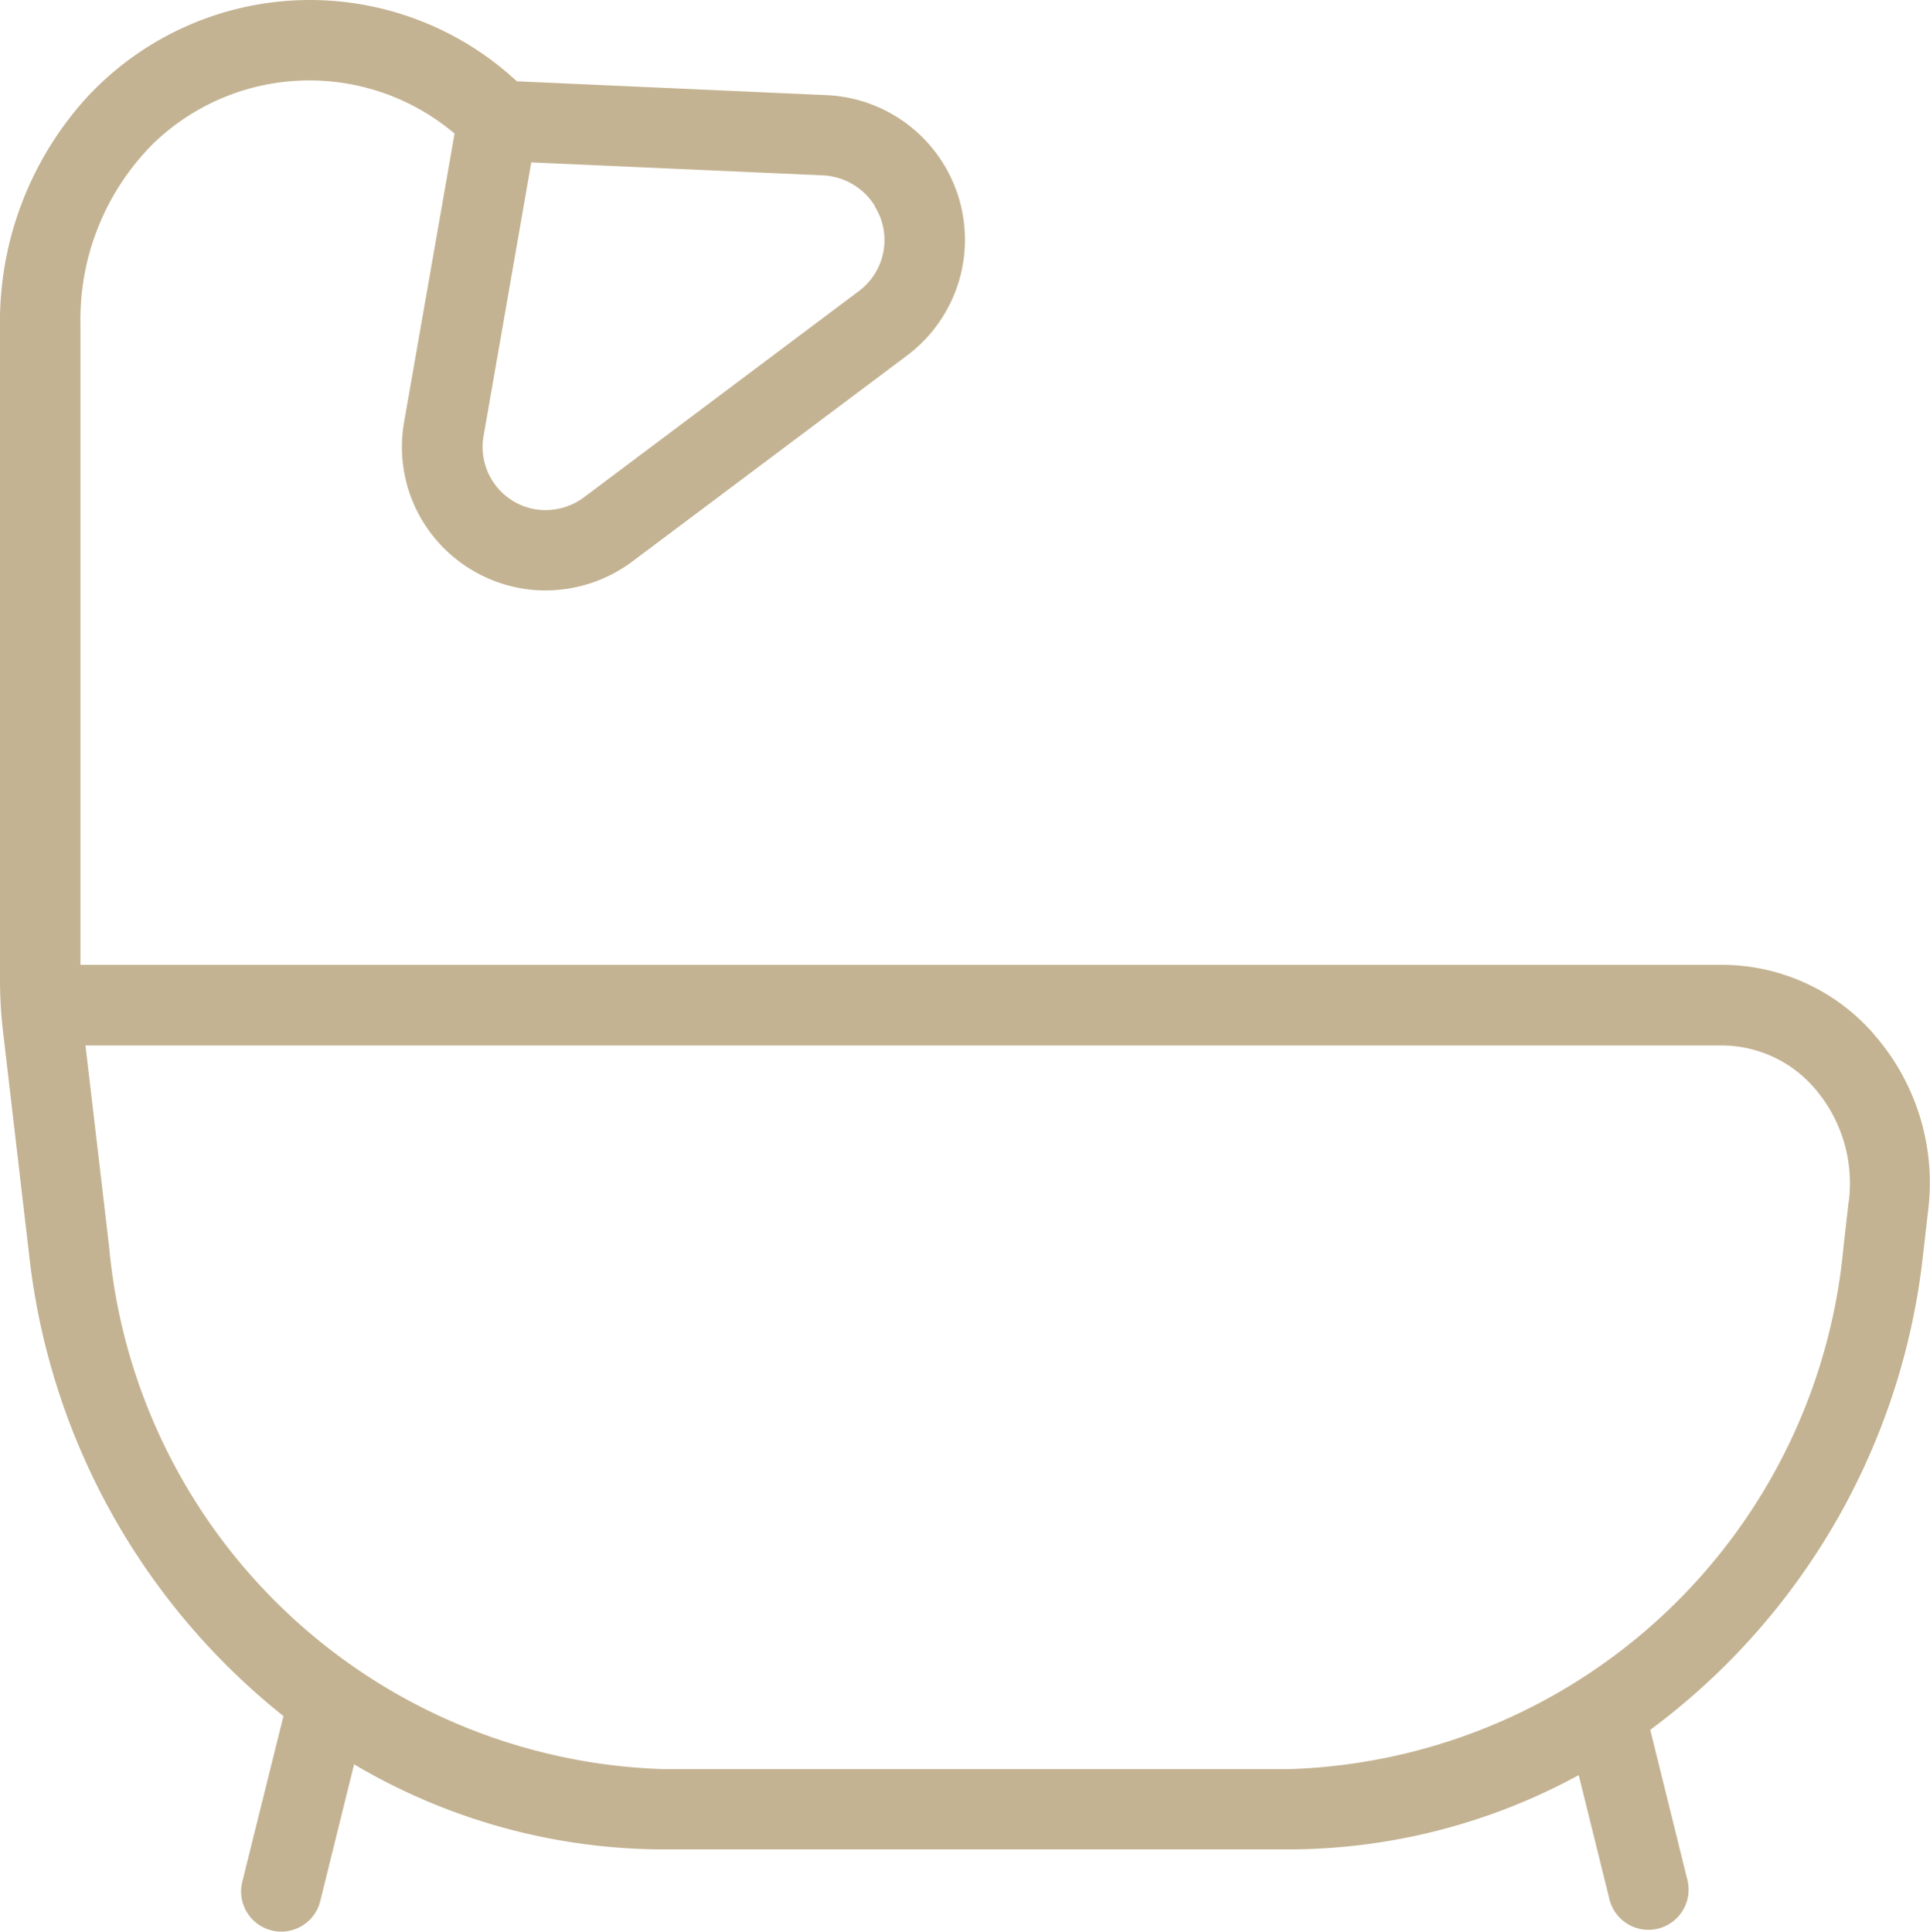 <svg xmlns="http://www.w3.org/2000/svg" width="32" height="32.033" viewBox="0 0 32 32.033">
  <path id="bath" d="M31.073,17.153A3.343,3.343,0,0,0,28.549,16H1.334V5.386A4.125,4.125,0,0,1,2.547,2.375a3.726,3.726,0,0,1,4.99-.16L6.7,7A2.372,2.372,0,0,0,7.044,8.7h0A2.393,2.393,0,0,0,8.626,9.754a2.227,2.227,0,0,0,.42.037,2.4,2.4,0,0,0,1.432-.475l4.57-3.427a2.4,2.4,0,0,0-1.34-4.311L8.569,1.348a5.041,5.041,0,0,0-7.125.263A5.527,5.527,0,0,0,0,5.433V16.247a7.224,7.224,0,0,0,.049.849c.123,1.055.435,3.723.435,3.723A11.375,11.375,0,0,0,4.7,28.458c-.005.017-.683,2.748-.683,2.748a.666.666,0,1,0,1.293.32l.561-2.268a10.1,10.1,0,0,0,5.142,1.411h10.34a10.074,10.074,0,0,0,4.823-1.232l.509,2.059a.666.666,0,0,0,1.293-.32l-.616-2.49a11.345,11.345,0,0,0,4.522-7.868l.085-.743a3.733,3.733,0,0,0-.9-2.924ZM14.5,3.416a1.054,1.054,0,0,1-.253,1.406L9.68,8.249a1.07,1.07,0,0,1-.816.195A1.049,1.049,0,0,1,8.018,7.23l.791-4.537,4.842.215a1.074,1.074,0,0,1,.855.508ZM30.652,19.922l-.085.743a9.53,9.53,0,0,1-9.209,8.673H11.017a9.529,9.529,0,0,1-9.209-8.673l-.391-3.328H28.55a2.036,2.036,0,0,1,1.528.7,2.408,2.408,0,0,1,.576,1.883Z" transform="translate(0 0)" fill="#c4b392"/>
</svg>
